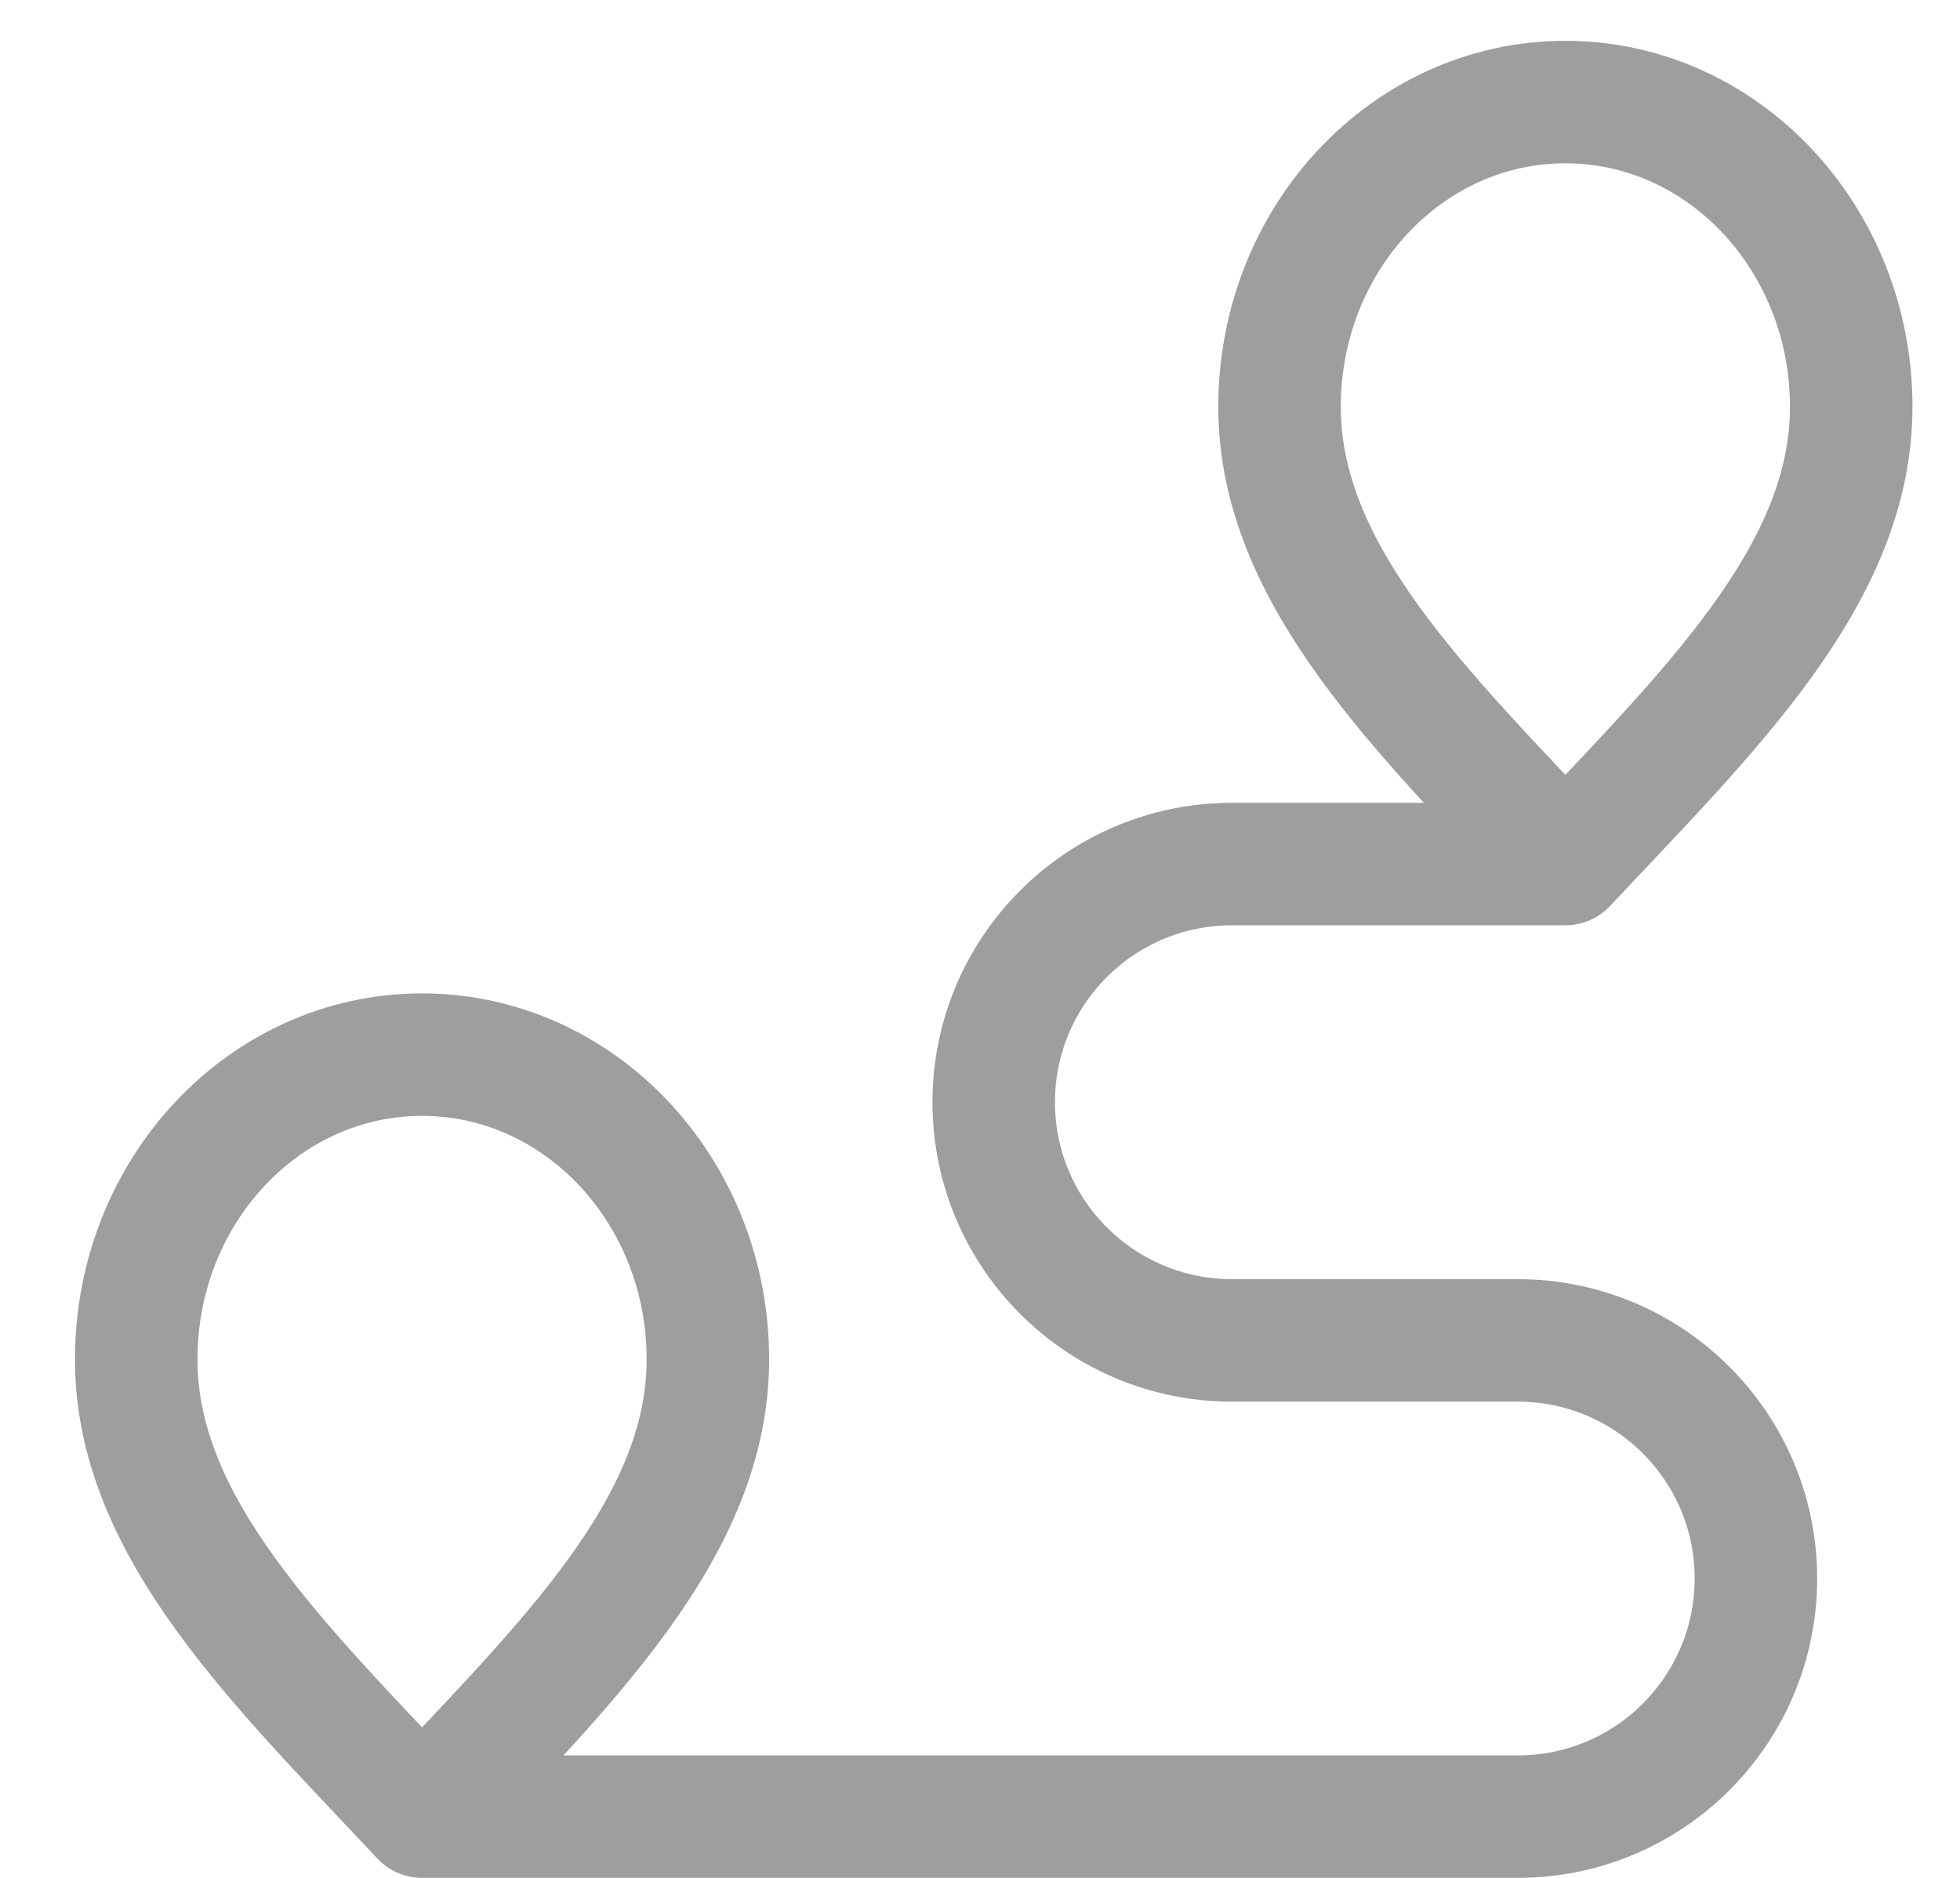 <svg width="24" height="23" viewBox="0 0 24 23" fill="none" xmlns="http://www.w3.org/2000/svg">
<path d="M5.168 22.25C6.918 20.383 8.668 18.712 8.668 16.65C8.668 14.588 7.101 12.917 5.168 12.917C3.235 12.917 1.668 14.588 1.668 16.65C1.668 18.712 3.418 20.383 5.168 22.25ZM5.168 22.25H18.585C20.195 22.25 21.501 20.944 21.501 19.333C21.501 17.723 20.195 16.417 18.585 16.417H15.668M19.168 10.583C20.918 8.717 22.668 7.045 22.668 4.983C22.668 2.921 21.101 1.25 19.168 1.25C17.235 1.25 15.668 2.921 15.668 4.983C15.668 7.045 17.418 8.717 19.168 10.583ZM19.168 10.583H15.085C13.474 10.583 12.168 11.889 12.168 13.5C12.168 15.111 13.474 16.417 15.085 16.417H16.368" stroke="#9E9E9E" stroke-width="1.5" stroke-linecap="round" stroke-linejoin="round"/>
</svg>
